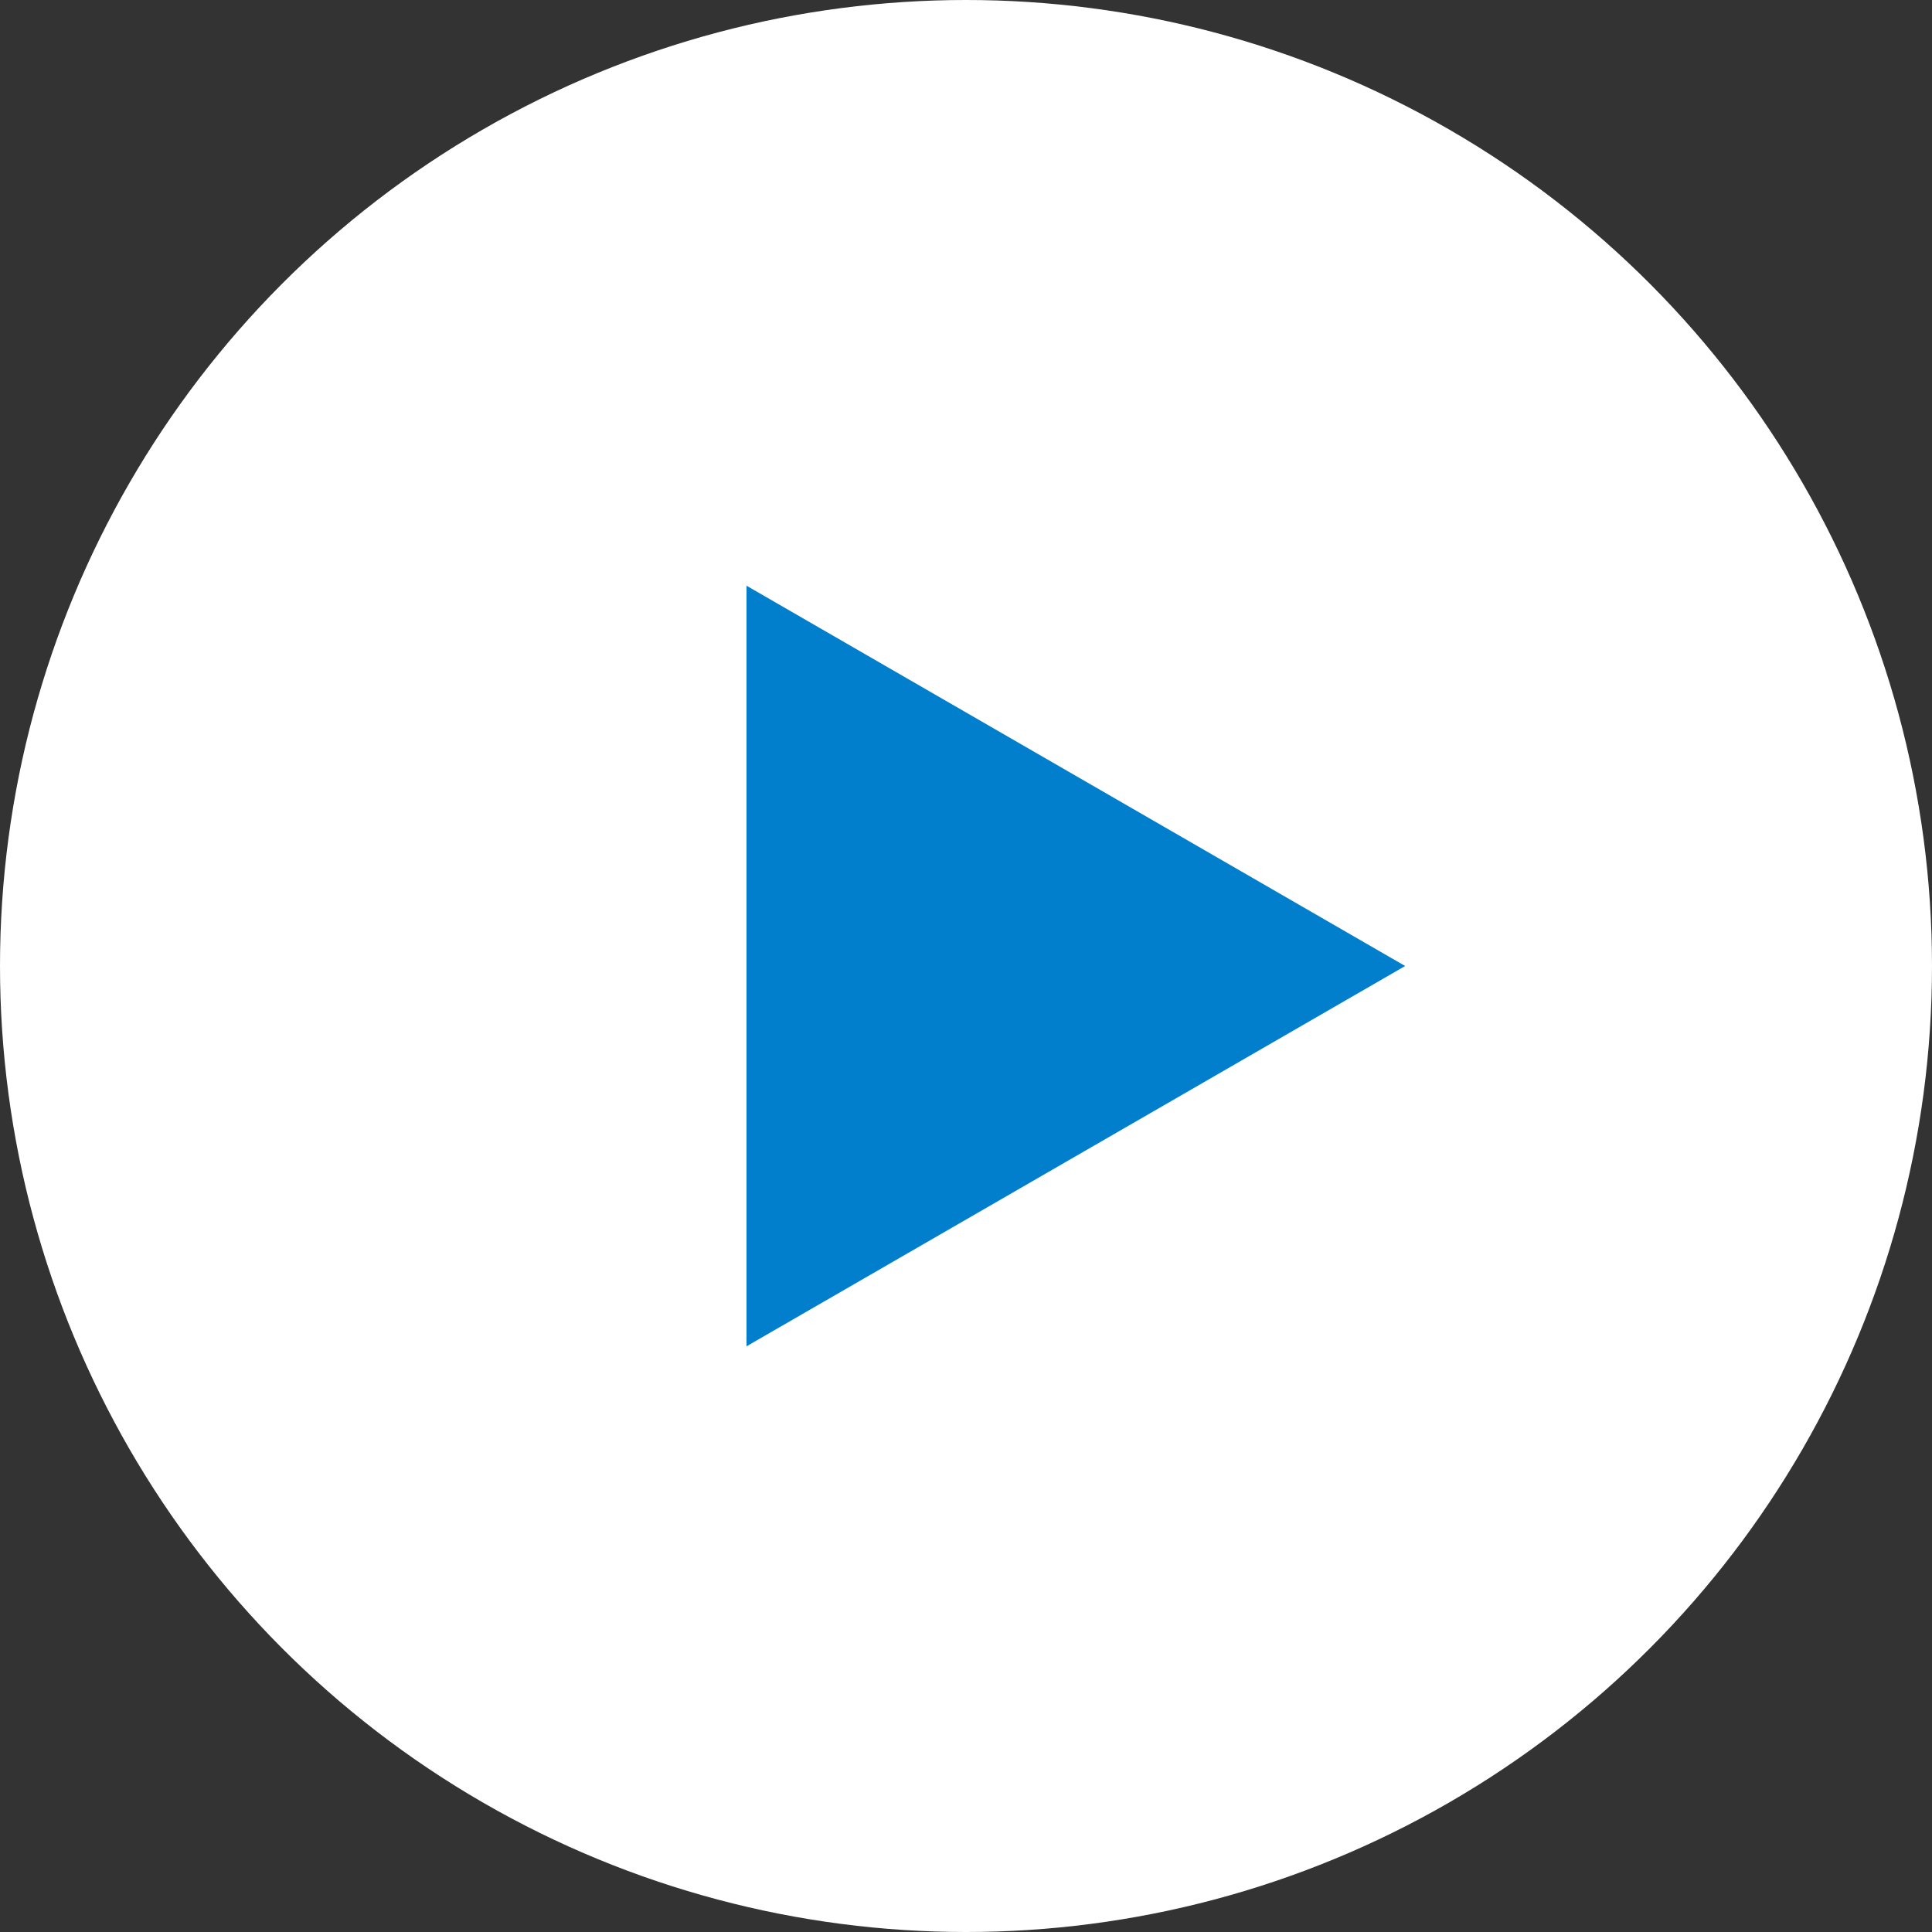<svg width="13" height="13" viewBox="0 0 13 13" fill="none" xmlns="http://www.w3.org/2000/svg">
<rect x="0" y="0" width="13" height="13" fill="#333333" stroke="none"/>
<circle cx="6.5" cy="6.5" r="6.5" fill="white"/>
<path d="M9.455 6.5L5.023 9.059L5.023 3.941L9.455 6.5Z" fill="#017ECC"/>
</svg>
